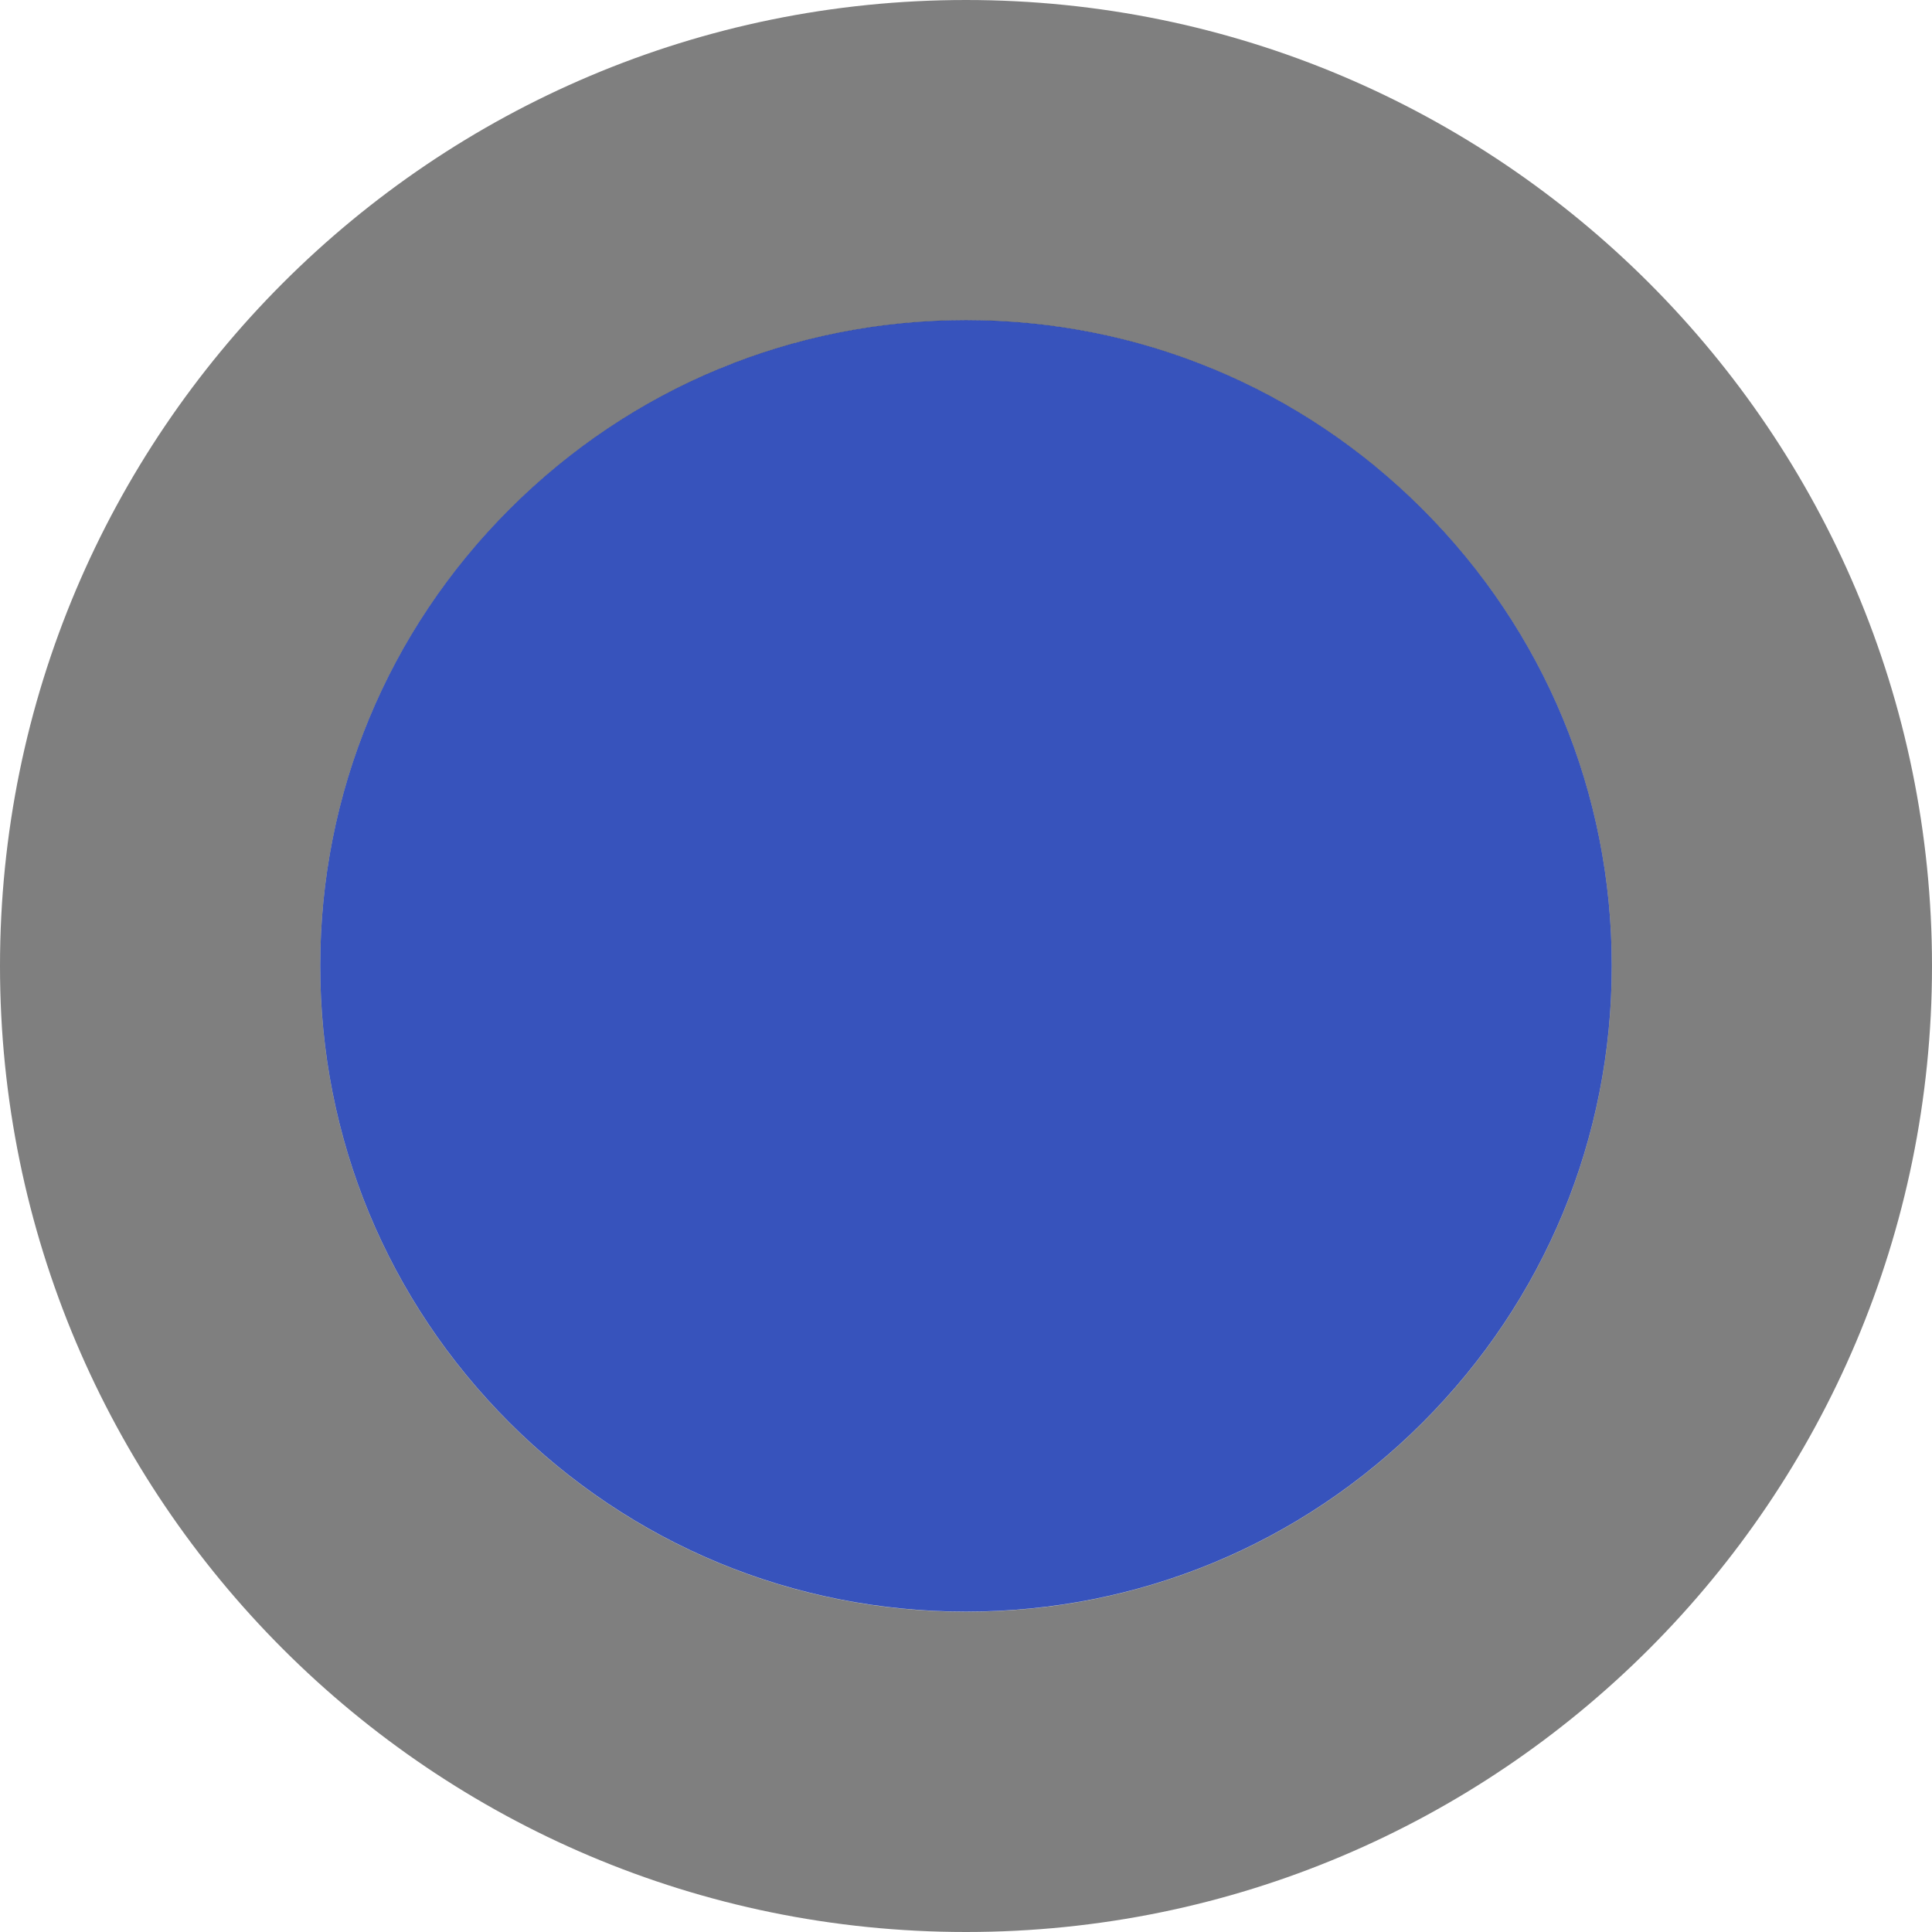 <svg xmlns="http://www.w3.org/2000/svg" id="Layer_1" data-name="Layer 1" viewBox="0 0 152.4 152.4"><defs><style>      .cls-1 {        fill: #000;        opacity: .5;      }      .cls-1, .cls-2 {        stroke-width: 0px;      }      .cls-2 {        fill: #3753bc;      }    </style></defs><path class="cls-2" d="M76.2,25.25c-13.61,0-26.4,5.3-36.02,14.92-9.62,9.62-14.92,22.42-14.92,36.02s5.3,26.4,14.92,36.02c9.62,9.62,22.42,14.92,36.02,14.92s26.4-5.3,36.02-14.92c9.62-9.62,14.92-22.42,14.92-36.02s-5.3-26.4-14.92-36.02c-9.62-9.62-22.42-14.92-36.02-14.92Z"></path><path class="cls-1" d="M76.2,0C34.12,0,0,34.12,0,76.2s34.12,76.2,76.2,76.2,76.2-34.12,76.2-76.2S118.28,0,76.2,0ZM112.22,112.22c-9.62,9.62-22.42,14.92-36.02,14.92s-26.4-5.3-36.02-14.92c-9.62-9.62-14.92-22.42-14.92-36.02s5.3-26.4,14.92-36.02c9.62-9.62,22.42-14.92,36.02-14.92s26.4,5.3,36.02,14.92c9.62,9.62,14.92,22.42,14.92,36.02s-5.3,26.4-14.92,36.02Z"></path></svg>